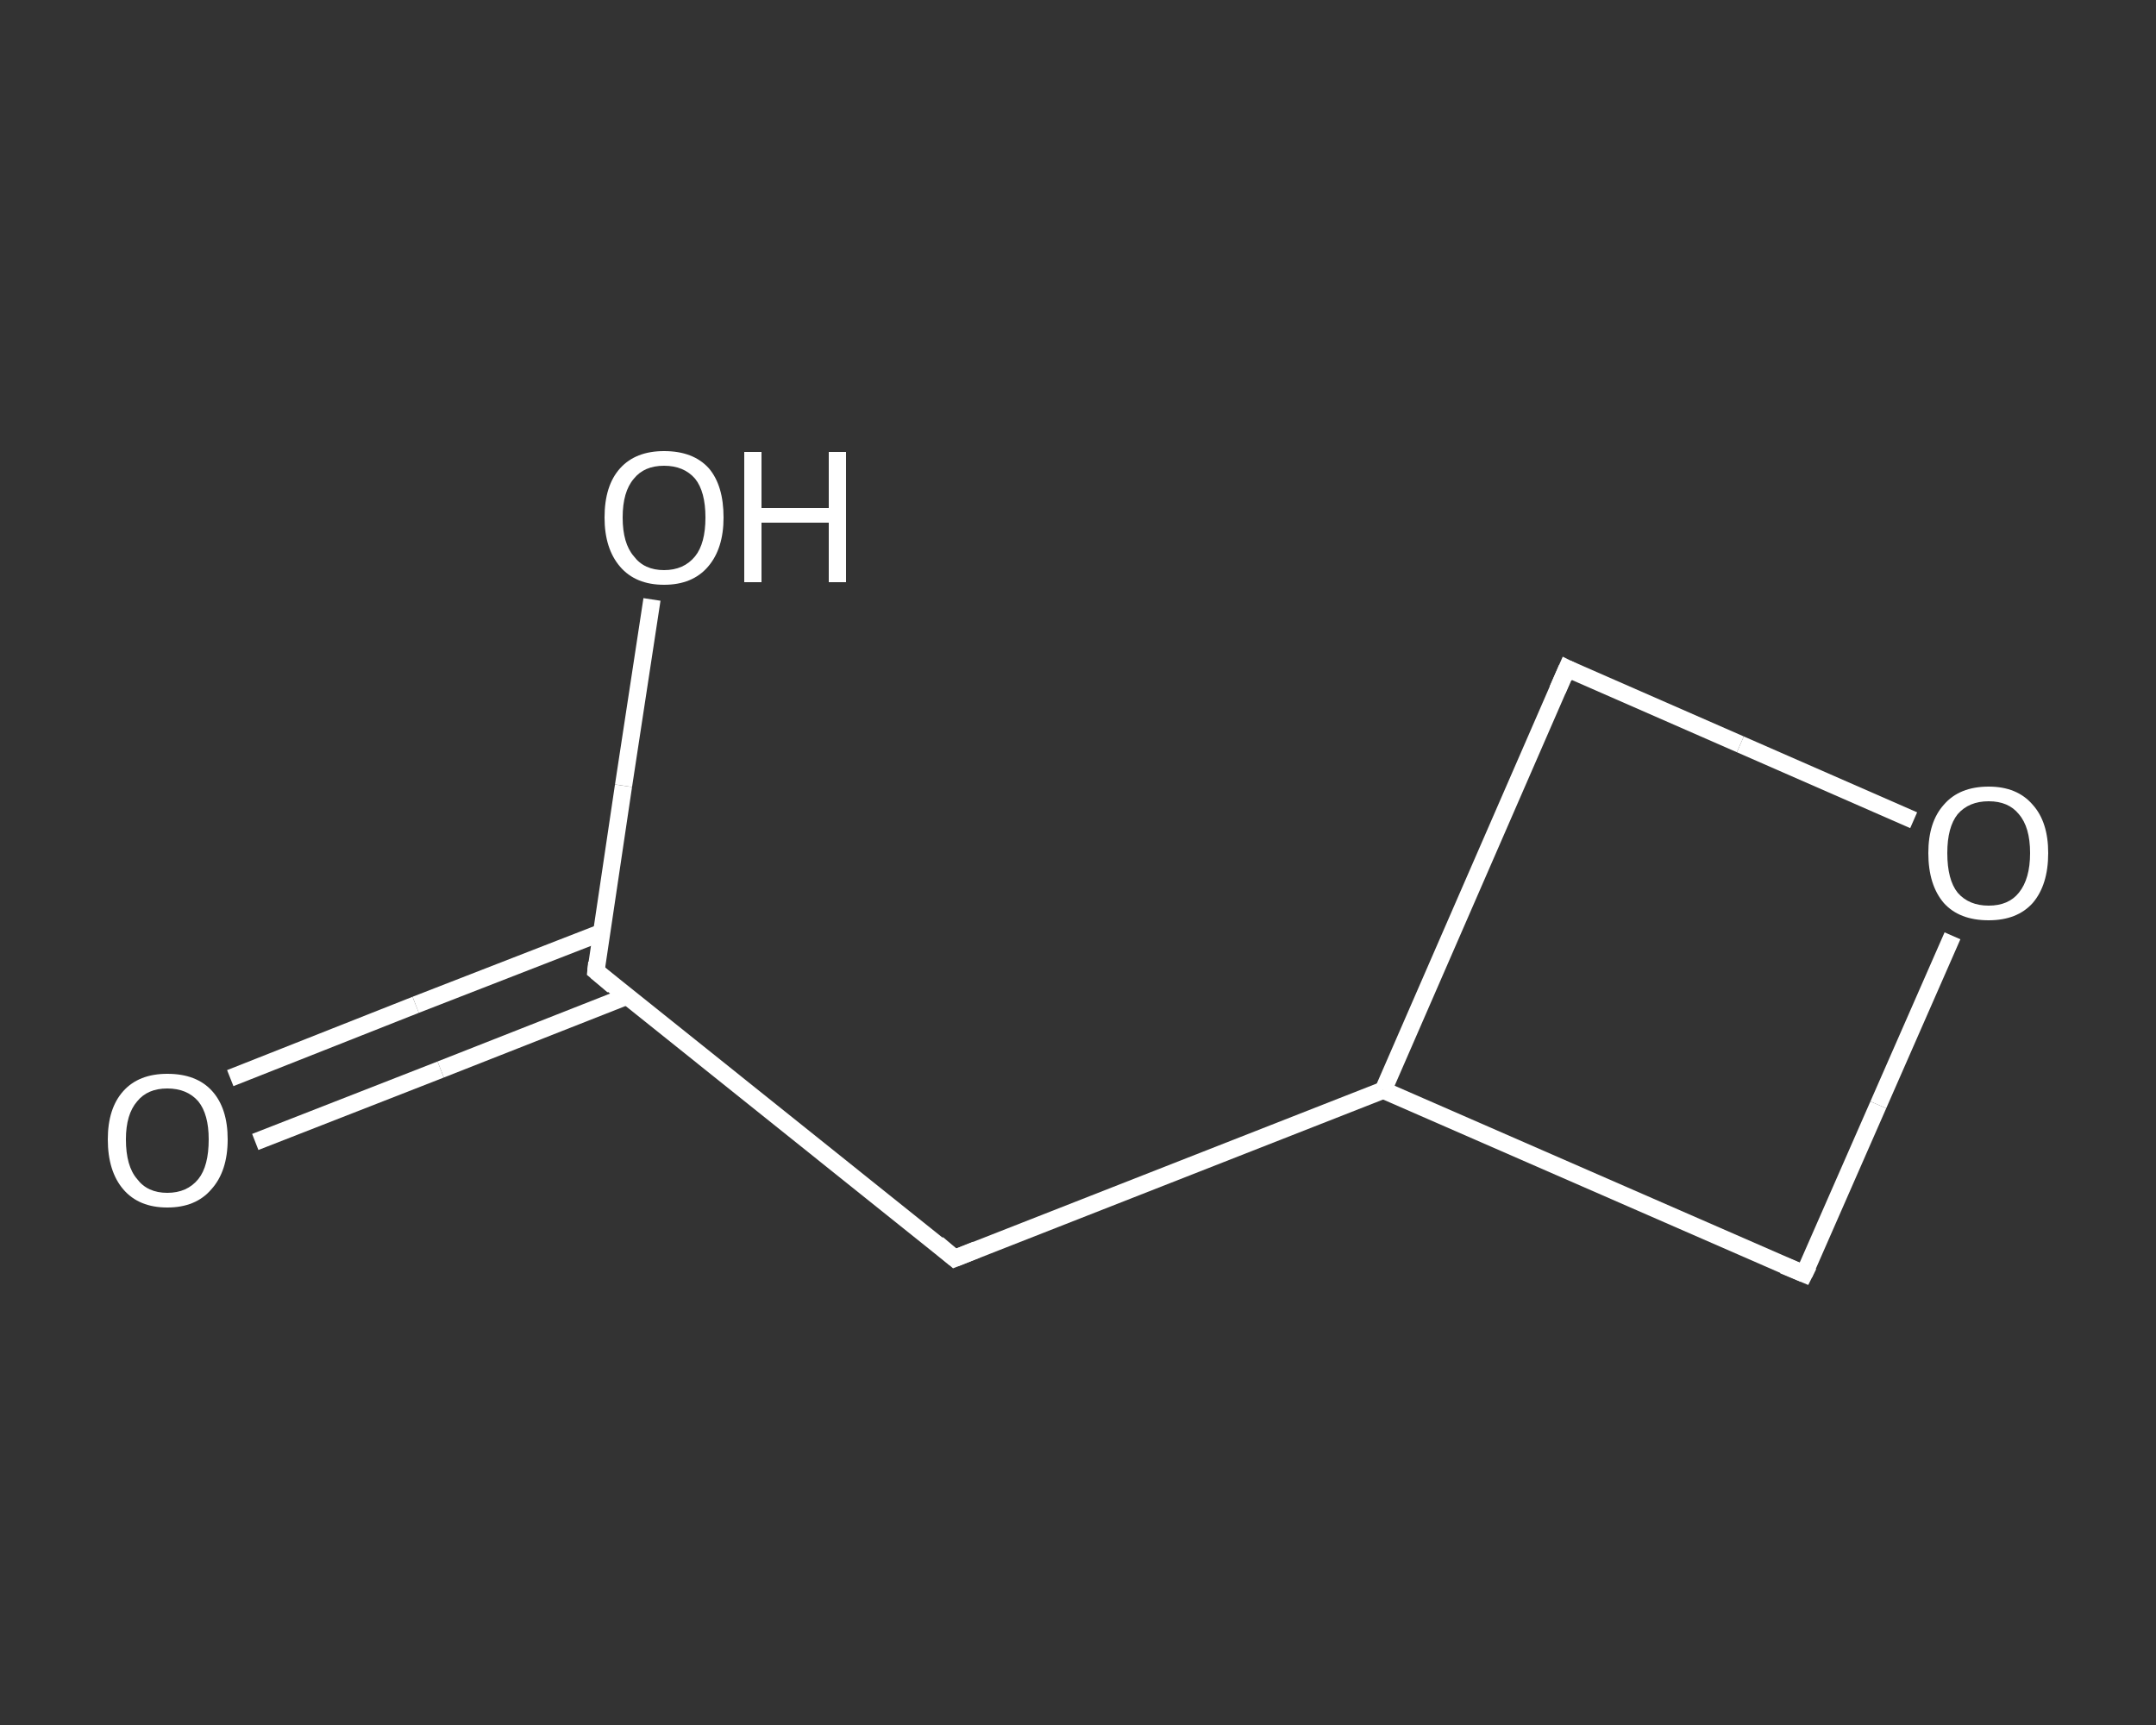 <?xml version='1.0' encoding='iso-8859-1'?>
<svg version='1.1' baseProfile='full'
              xmlns='http://www.w3.org/2000/svg'
                      xmlns:rdkit='http://www.rdkit.org/xml'
                      xmlns:xlink='http://www.w3.org/1999/xlink'
                  xml:space='preserve'
width='250px' height='200px' viewBox='0 0 250 200'>
<rect x="0" y="0" width="250" height="200" fill="#333333" stroke="none"/>
<!-- END OF HEADER -->
<rect style='opacity:1.0;fill:transparent;stroke:none' width='250.0' height='200.0' x='0.0' y='0.0'> </rect>
<path class='bond-0 atom-0 atom-1' d='M 26.7,125.0 L 48.2,116.5' style='fill:none;fill-rule:evenodd;stroke:#FFFFFF;stroke-width:2.0px;stroke-linecap:butt;stroke-linejoin:miter;stroke-opacity:1' />
<path class='bond-0 atom-0 atom-1' d='M 48.2,116.5 L 69.8,108.1' style='fill:none;fill-rule:evenodd;stroke:#FFFFFF;stroke-width:2.0px;stroke-linecap:butt;stroke-linejoin:miter;stroke-opacity:1' />
<path class='bond-0 atom-0 atom-1' d='M 29.6,132.4 L 51.1,124.0' style='fill:none;fill-rule:evenodd;stroke:#FFFFFF;stroke-width:2.0px;stroke-linecap:butt;stroke-linejoin:miter;stroke-opacity:1' />
<path class='bond-0 atom-0 atom-1' d='M 51.1,124.0 L 72.7,115.5' style='fill:none;fill-rule:evenodd;stroke:#FFFFFF;stroke-width:2.0px;stroke-linecap:butt;stroke-linejoin:miter;stroke-opacity:1' />
<path class='bond-1 atom-1 atom-2' d='M 69.1,112.6 L 72.3,91.1' style='fill:none;fill-rule:evenodd;stroke:#FFFFFF;stroke-width:2.0px;stroke-linecap:butt;stroke-linejoin:miter;stroke-opacity:1' />
<path class='bond-1 atom-1 atom-2' d='M 72.3,91.1 L 75.6,69.5' style='fill:none;fill-rule:evenodd;stroke:#FFFFFF;stroke-width:2.0px;stroke-linecap:butt;stroke-linejoin:miter;stroke-opacity:1' />
<path class='bond-2 atom-1 atom-3' d='M 69.1,112.6 L 110.7,145.9' style='fill:none;fill-rule:evenodd;stroke:#FFFFFF;stroke-width:2.0px;stroke-linecap:butt;stroke-linejoin:miter;stroke-opacity:1' />
<path class='bond-3 atom-3 atom-4' d='M 110.7,145.9 L 160.4,126.4' style='fill:none;fill-rule:evenodd;stroke:#FFFFFF;stroke-width:2.0px;stroke-linecap:butt;stroke-linejoin:miter;stroke-opacity:1' />
<path class='bond-4 atom-4 atom-5' d='M 160.4,126.4 L 181.7,77.5' style='fill:none;fill-rule:evenodd;stroke:#FFFFFF;stroke-width:2.0px;stroke-linecap:butt;stroke-linejoin:miter;stroke-opacity:1' />
<path class='bond-5 atom-5 atom-6' d='M 181.7,77.5 L 201.8,86.3' style='fill:none;fill-rule:evenodd;stroke:#FFFFFF;stroke-width:2.0px;stroke-linecap:butt;stroke-linejoin:miter;stroke-opacity:1' />
<path class='bond-5 atom-5 atom-6' d='M 201.8,86.3 L 221.9,95.1' style='fill:none;fill-rule:evenodd;stroke:#FFFFFF;stroke-width:2.0px;stroke-linecap:butt;stroke-linejoin:miter;stroke-opacity:1' />
<path class='bond-6 atom-6 atom-7' d='M 226.4,108.5 L 217.8,128.1' style='fill:none;fill-rule:evenodd;stroke:#FFFFFF;stroke-width:2.0px;stroke-linecap:butt;stroke-linejoin:miter;stroke-opacity:1' />
<path class='bond-6 atom-6 atom-7' d='M 217.8,128.1 L 209.2,147.7' style='fill:none;fill-rule:evenodd;stroke:#FFFFFF;stroke-width:2.0px;stroke-linecap:butt;stroke-linejoin:miter;stroke-opacity:1' />
<path class='bond-7 atom-7 atom-4' d='M 209.2,147.7 L 160.4,126.4' style='fill:none;fill-rule:evenodd;stroke:#FFFFFF;stroke-width:2.0px;stroke-linecap:butt;stroke-linejoin:miter;stroke-opacity:1' />
<path d='M 69.2,111.6 L 69.1,112.6 L 71.1,114.3' style='fill:none;stroke:#FFFFFF;stroke-width:2.0px;stroke-linecap:butt;stroke-linejoin:miter;stroke-opacity:1;' />
<path d='M 108.7,144.2 L 110.7,145.9 L 113.2,144.9' style='fill:none;stroke:#FFFFFF;stroke-width:2.0px;stroke-linecap:butt;stroke-linejoin:miter;stroke-opacity:1;' />
<path d='M 180.6,80.0 L 181.7,77.5 L 182.7,78.0' style='fill:none;stroke:#FFFFFF;stroke-width:2.0px;stroke-linecap:butt;stroke-linejoin:miter;stroke-opacity:1;' />
<path d='M 209.7,146.7 L 209.2,147.7 L 206.8,146.7' style='fill:none;stroke:#FFFFFF;stroke-width:2.0px;stroke-linecap:butt;stroke-linejoin:miter;stroke-opacity:1;' />
<path class='atom-0' d='M 12.5 132.1
Q 12.5 128.5, 14.3 126.5
Q 16.1 124.5, 19.4 124.5
Q 22.8 124.5, 24.6 126.5
Q 26.4 128.5, 26.4 132.1
Q 26.4 135.8, 24.5 137.9
Q 22.7 140.0, 19.4 140.0
Q 16.1 140.0, 14.3 137.9
Q 12.5 135.8, 12.5 132.1
M 19.4 138.3
Q 21.7 138.3, 23.0 136.7
Q 24.2 135.2, 24.2 132.1
Q 24.2 129.2, 23.0 127.7
Q 21.7 126.2, 19.4 126.2
Q 17.1 126.2, 15.9 127.7
Q 14.6 129.2, 14.6 132.1
Q 14.6 135.2, 15.9 136.7
Q 17.1 138.3, 19.4 138.3
' fill='#FFFFFF'/>
<path class='atom-2' d='M 70.1 60.0
Q 70.1 56.3, 71.9 54.3
Q 73.7 52.3, 77.0 52.3
Q 80.4 52.3, 82.2 54.3
Q 83.9 56.3, 83.9 60.0
Q 83.9 63.6, 82.1 65.7
Q 80.3 67.8, 77.0 67.8
Q 73.7 67.8, 71.9 65.7
Q 70.1 63.6, 70.1 60.0
M 77.0 66.1
Q 79.3 66.1, 80.6 64.5
Q 81.8 63.0, 81.8 60.0
Q 81.8 57.0, 80.6 55.5
Q 79.3 54.0, 77.0 54.0
Q 74.7 54.0, 73.5 55.5
Q 72.2 57.0, 72.2 60.0
Q 72.2 63.0, 73.5 64.5
Q 74.7 66.1, 77.0 66.1
' fill='#FFFFFF'/>
<path class='atom-2' d='M 86.3 52.4
L 88.3 52.4
L 88.3 58.9
L 96.1 58.9
L 96.1 52.4
L 98.1 52.4
L 98.1 67.5
L 96.1 67.5
L 96.1 60.6
L 88.3 60.6
L 88.3 67.5
L 86.3 67.5
L 86.3 52.4
' fill='#FFFFFF'/>
<path class='atom-6' d='M 223.6 98.9
Q 223.6 95.3, 225.4 93.3
Q 227.2 91.2, 230.6 91.2
Q 233.9 91.2, 235.7 93.3
Q 237.5 95.3, 237.5 98.9
Q 237.5 102.6, 235.7 104.7
Q 233.9 106.7, 230.6 106.7
Q 227.2 106.7, 225.4 104.7
Q 223.6 102.6, 223.6 98.9
M 230.6 105.0
Q 232.9 105.0, 234.1 103.5
Q 235.4 101.9, 235.4 98.9
Q 235.4 95.9, 234.1 94.4
Q 232.9 92.9, 230.6 92.9
Q 228.3 92.9, 227.0 94.4
Q 225.8 95.9, 225.8 98.9
Q 225.8 102.0, 227.0 103.5
Q 228.3 105.0, 230.6 105.0
' fill='#FFFFFF'/>
</svg>
